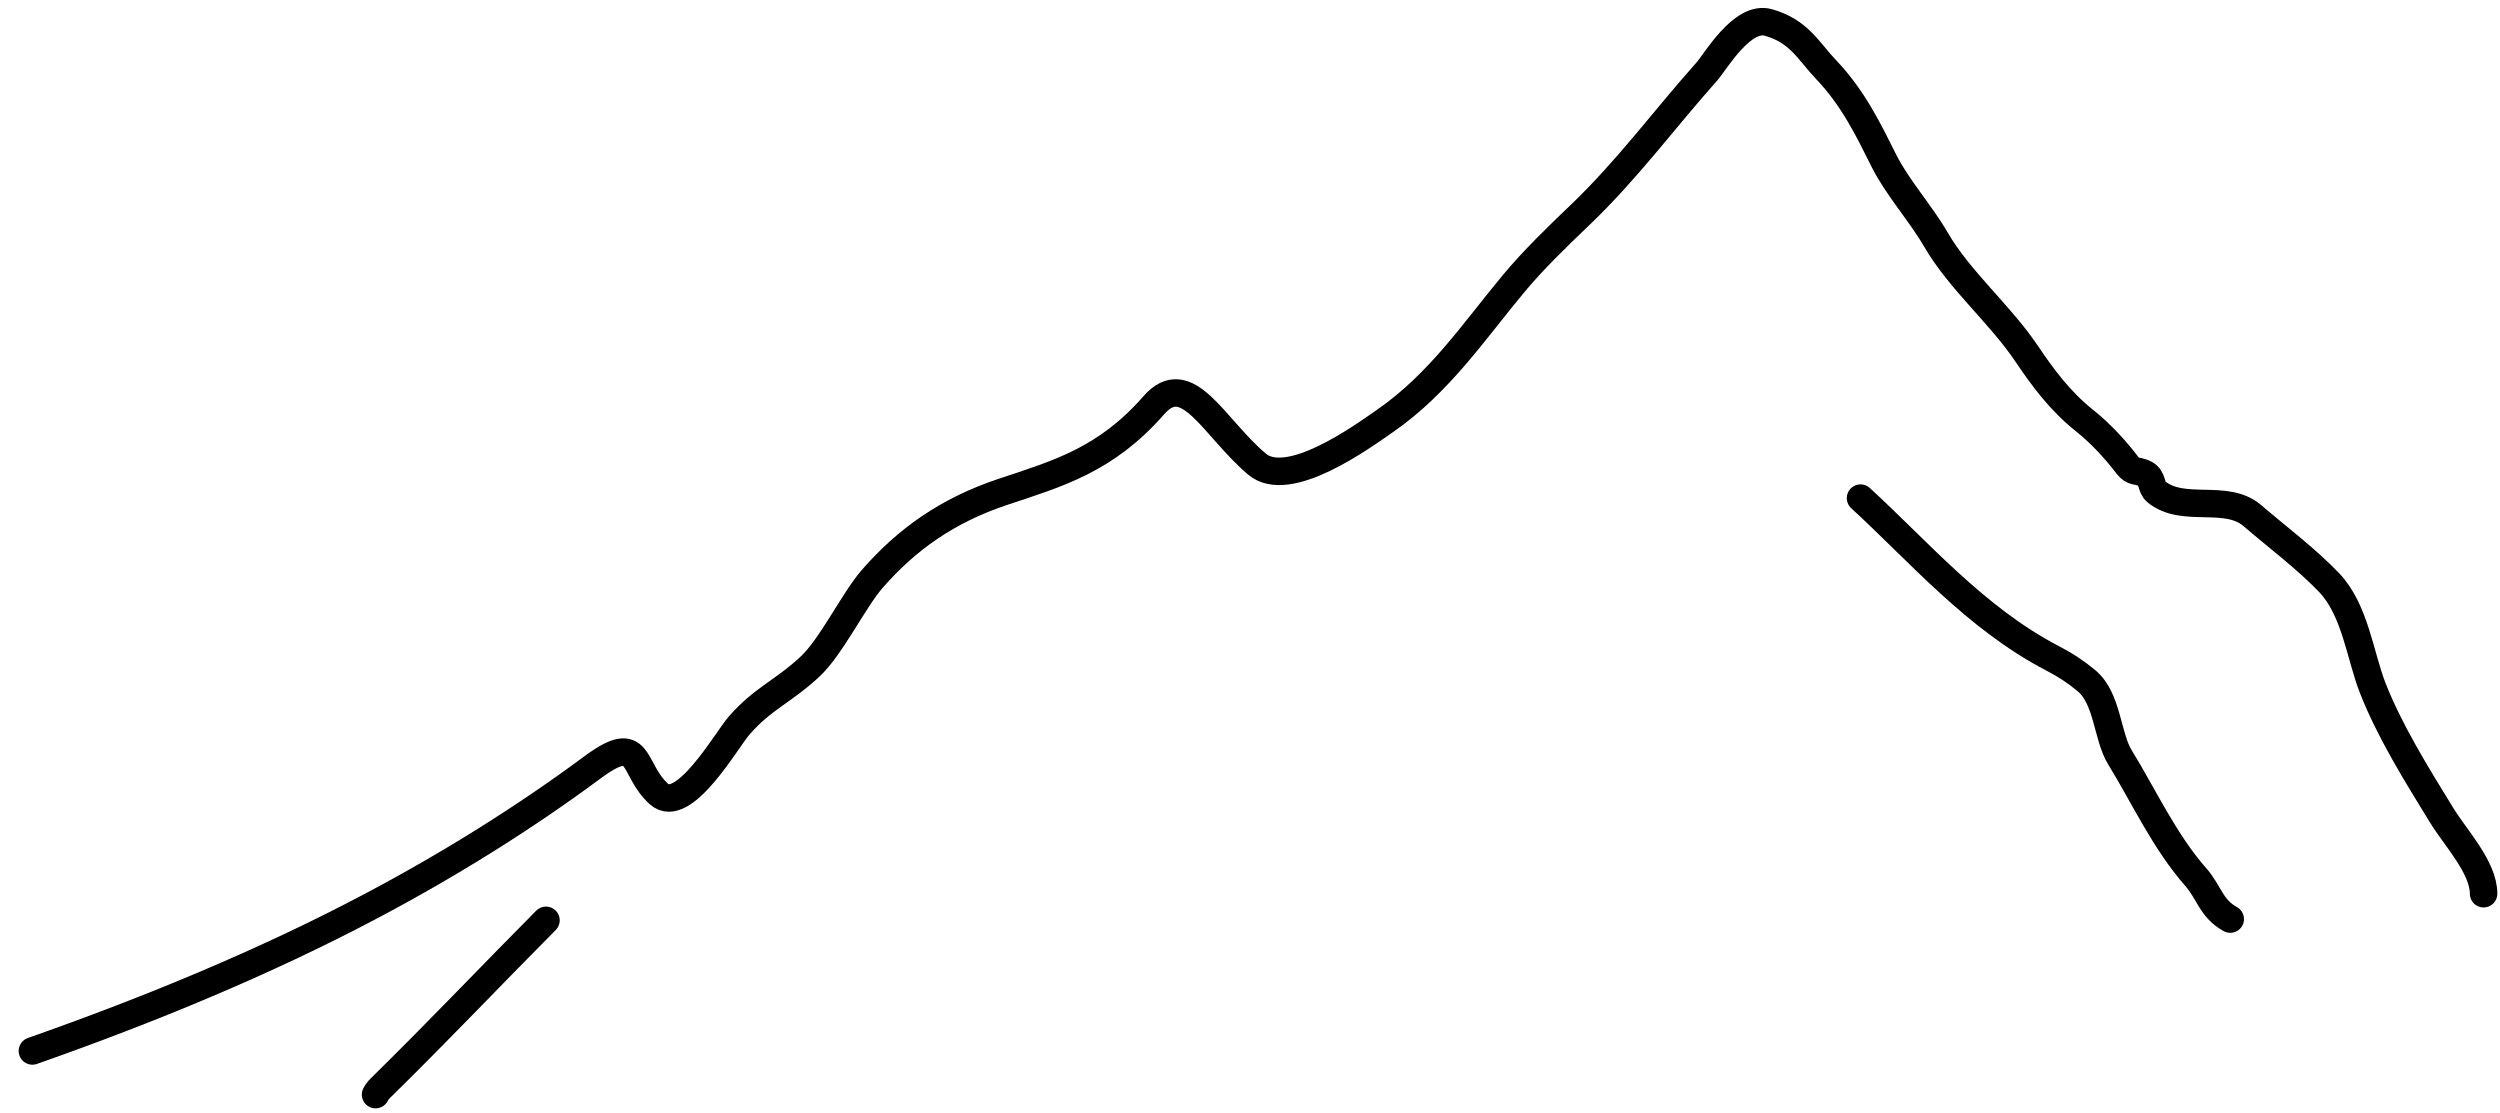 <?xml version="1.0" encoding="UTF-8"?> <svg xmlns="http://www.w3.org/2000/svg" width="182" height="81" viewBox="0 0 182 81" fill="none"> <path d="M2.359 76.51C10.917 73.499 19.279 70.053 27.004 65.966C32.711 62.947 38.161 59.548 43.121 55.873C46.76 53.178 45.923 55.951 47.967 57.802C49.752 59.418 52.899 53.861 53.81 52.817C55.559 50.815 57.029 50.349 59 48.5C60.507 47.087 62.171 43.673 63.475 42.171C66.005 39.255 69 37.145 73 35.812C77 34.478 80.5 33.5 84 29.5C86.433 26.72 88.329 31.081 91.499 33.781C93.781 35.725 99.132 31.821 100.831 30.643C104.823 27.875 107.362 24.03 110.219 20.612C111.636 18.916 113.355 17.248 115.009 15.668C118.474 12.358 121.14 8.704 124.258 5.207C124.878 4.512 126.835 1.087 128.745 1.637C130.992 2.285 131.61 3.67 132.954 5.084C134.908 7.139 135.999 9.402 137.163 11.73C138.108 13.619 139.831 15.54 140.929 17.432C142.66 20.414 145.574 22.837 147.52 25.72C148.71 27.483 149.957 29.189 151.784 30.643C152.948 31.568 154.052 32.786 154.886 33.884C155.286 34.411 155.588 34.21 156.132 34.478C156.766 34.791 156.54 35.448 156.99 35.812C158.957 37.401 162.06 35.896 163.969 37.535C165.845 39.146 167.898 40.677 169.563 42.417C171.447 44.387 171.823 47.748 172.719 50.048C173.947 53.199 175.922 56.372 177.759 59.361C178.791 61.038 180.805 63.151 180.805 65.063" stroke="black" stroke-width="2" stroke-linecap="round"></path> <path d="M135.446 36.263C139.658 40.12 143.805 44.996 149.403 47.914C150.409 48.438 151.086 48.886 151.895 49.555C153.444 50.838 153.389 53.602 154.332 55.135C156.048 57.923 157.588 61.288 159.87 63.873C160.818 64.947 160.953 66.126 162.362 66.909" stroke="black" stroke-width="2" stroke-linecap="round"></path> <path d="M39.747 67C35.784 70.989 31.957 75.025 27.918 78.994C27.592 79.315 27.498 79.389 27.34 79.688" stroke="black" stroke-width="2" stroke-linecap="round"></path> </svg> 